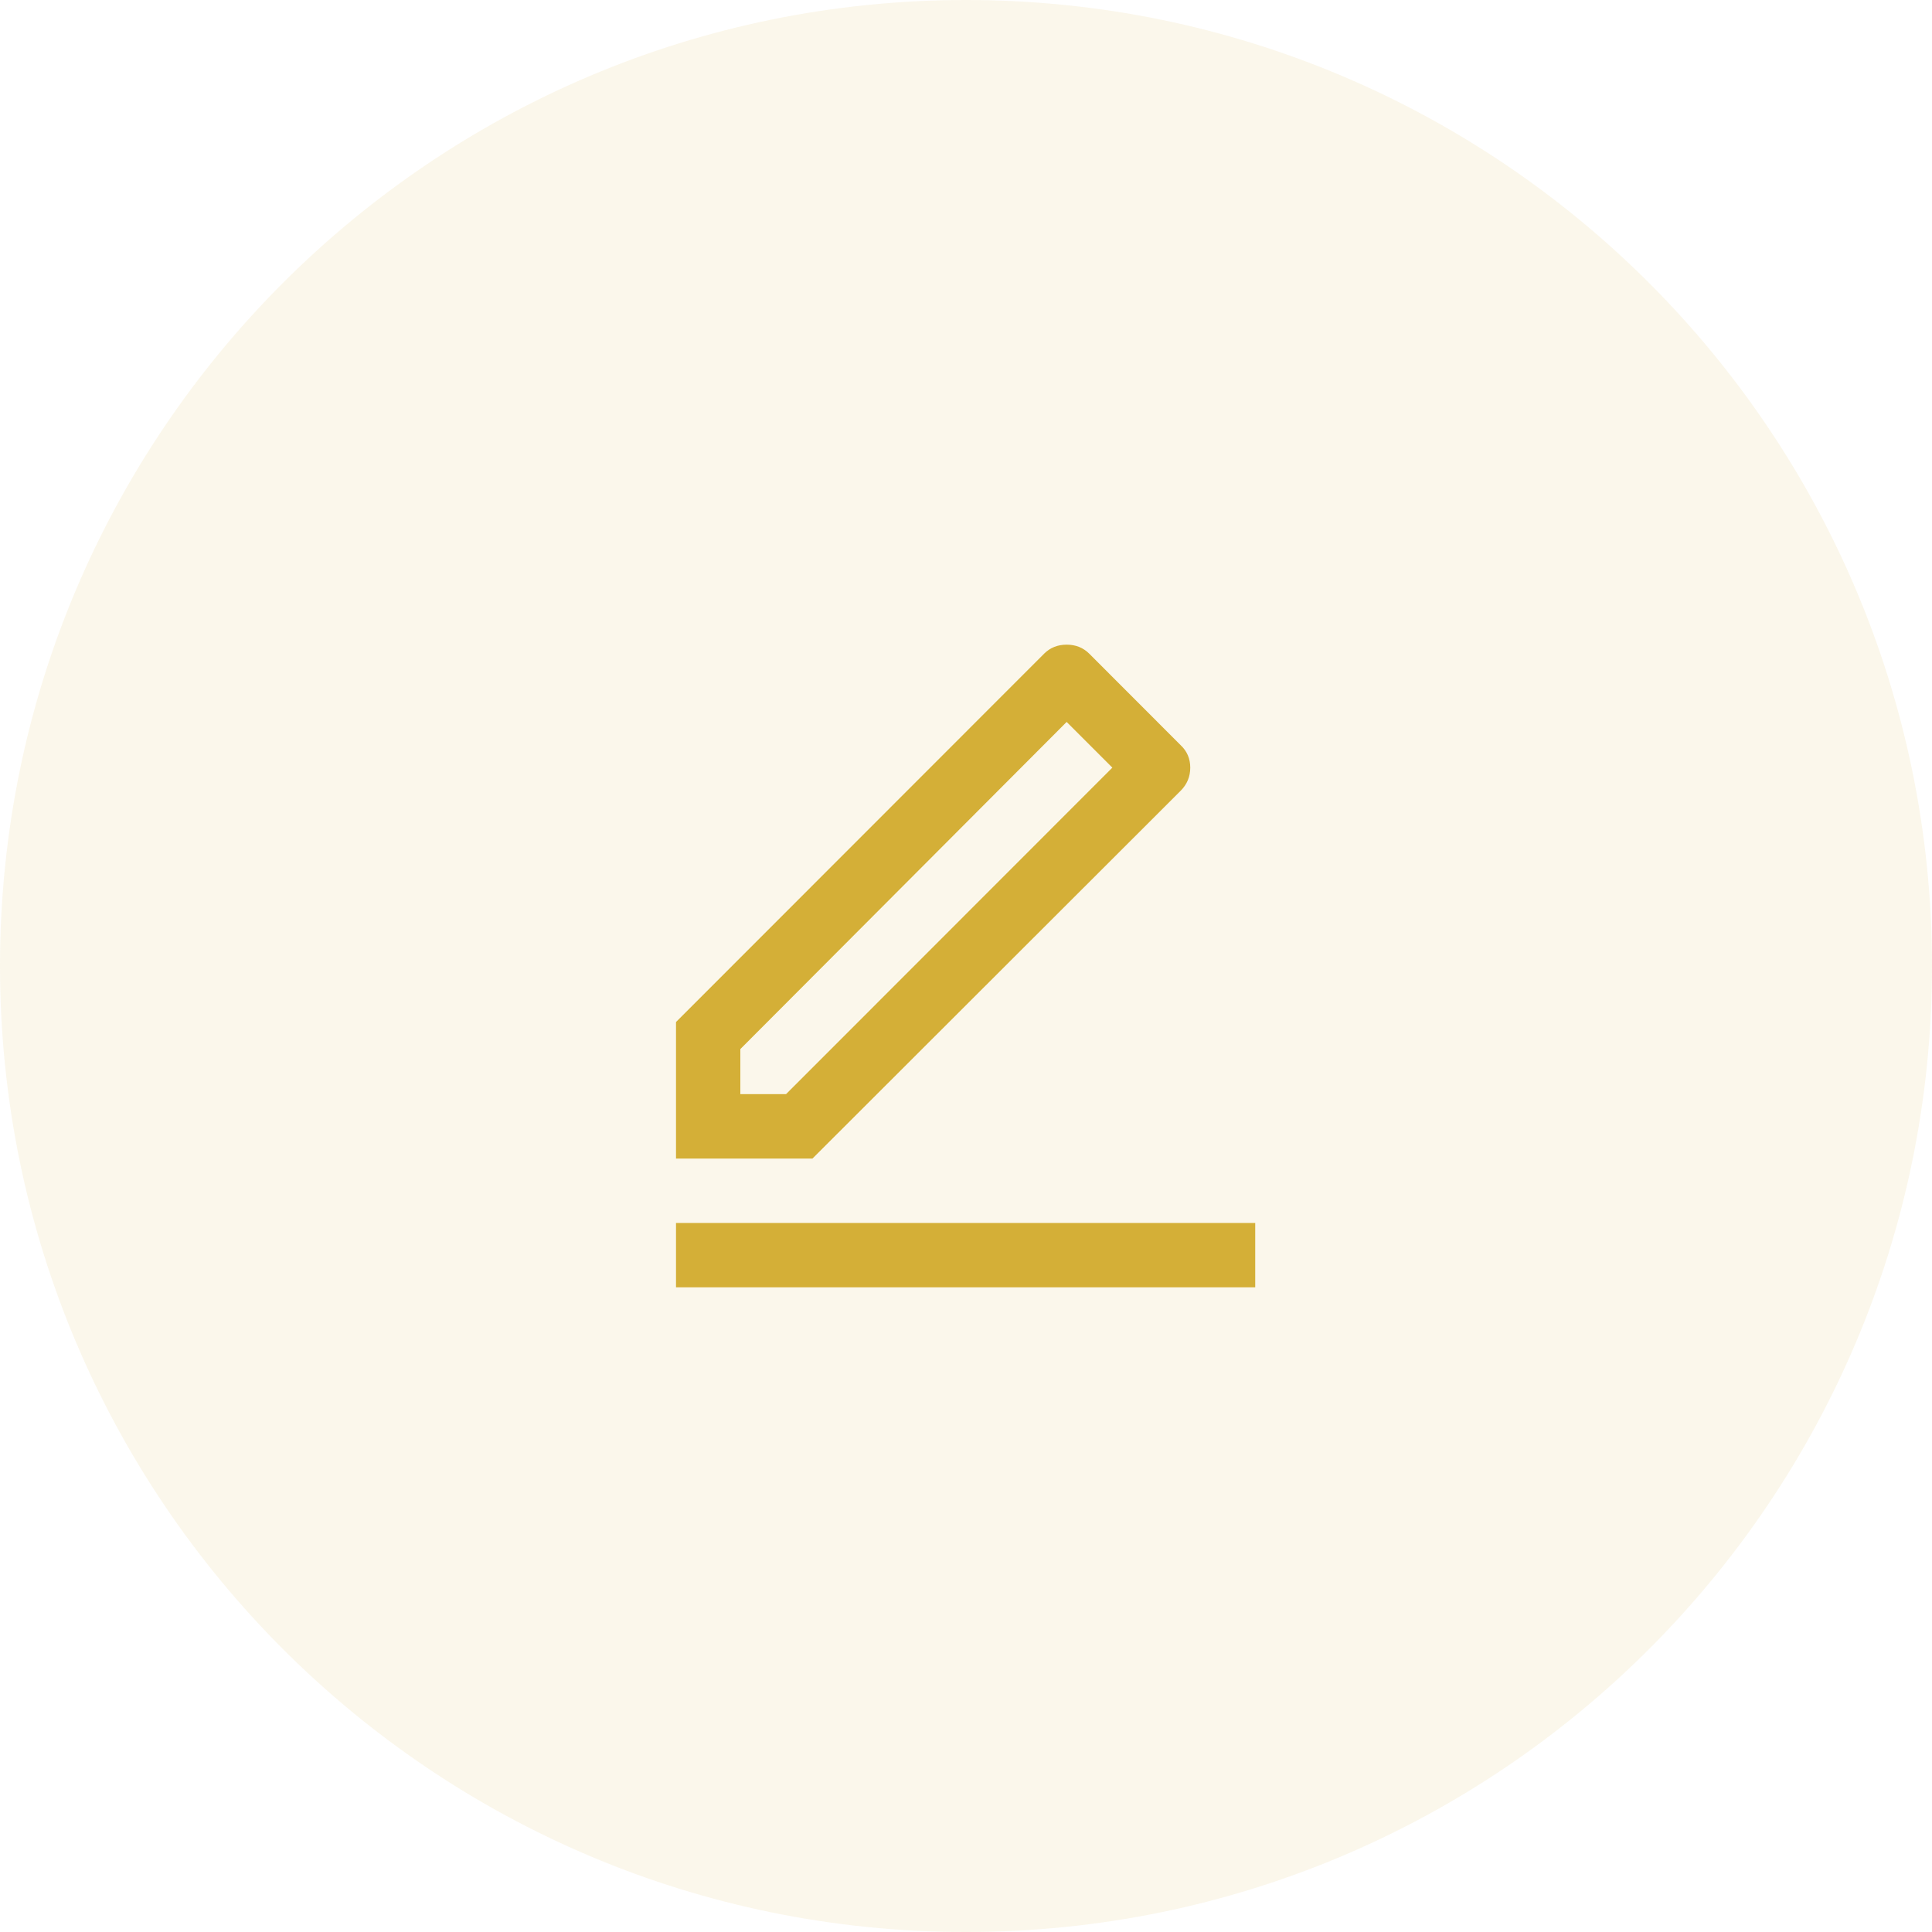<svg width="40" height="40" viewBox="0 0 40 40" fill="none" xmlns="http://www.w3.org/2000/svg">
<path d="M0 20C0 8.954 8.954 0 20 0C31.046 0 40 8.954 40 20C40 31.046 31.046 40 20 40C8.954 40 0 31.046 0 20Z" fill="#D4AF37" fill-opacity="0.1"/>
<path d="M16.274 22.653L23.03 15.893L22.084 14.947L15.328 21.72V22.653H16.274ZM16.821 23.987H13.996V21.16L21.618 13.533C21.742 13.409 21.898 13.347 22.084 13.347C22.271 13.347 22.426 13.409 22.551 13.533L24.443 15.427C24.576 15.551 24.643 15.707 24.643 15.893C24.643 16.08 24.576 16.24 24.443 16.373L16.821 23.987ZM13.996 25.32H25.988V26.653H13.996V25.32Z" fill="#D4AF37"/>
</svg>
